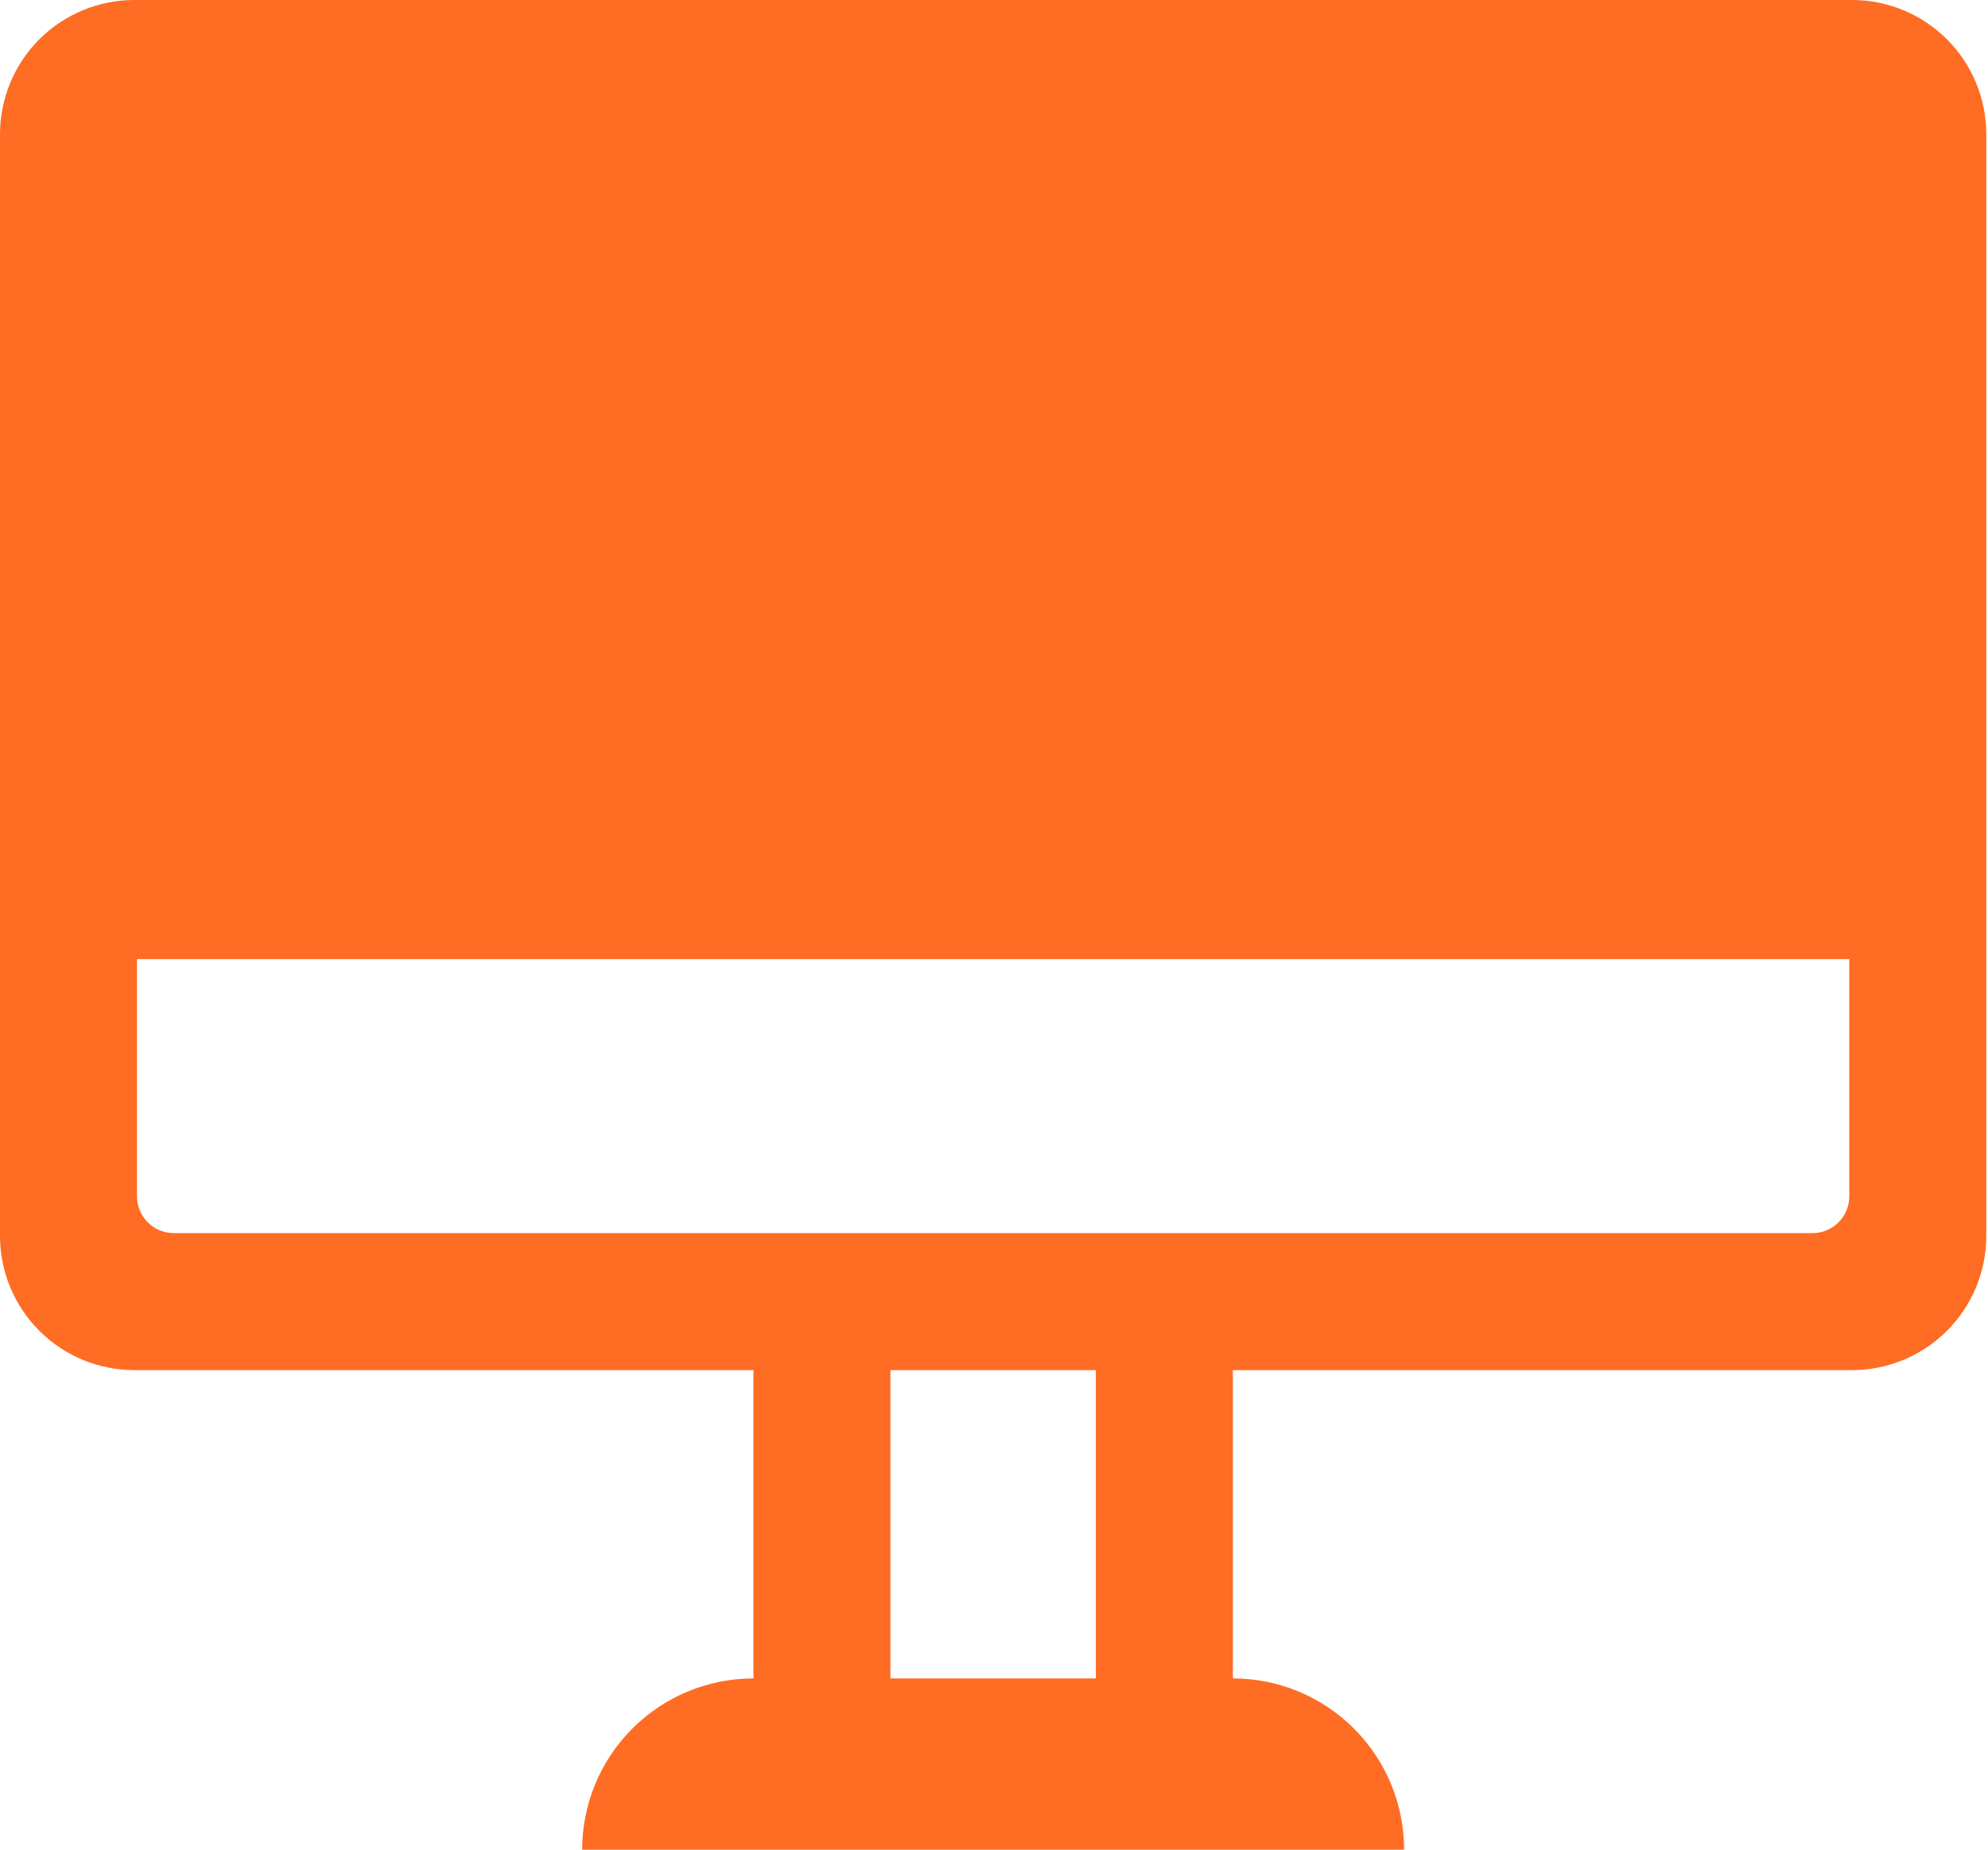 <svg width="86" height="80" viewBox="0 0 86 80" fill="none" xmlns="http://www.w3.org/2000/svg">
<path d="M80.118 0H5.807C4.267 0 2.79 0.612 1.701 1.701C0.612 2.79 0 4.267 0 5.807V53.452C0 54.215 0.15 54.97 0.442 55.674C0.734 56.379 1.162 57.019 1.701 57.558C2.24 58.098 2.88 58.525 3.585 58.817C4.29 59.109 5.045 59.259 5.807 59.259H32.593V72.593C30.628 72.593 28.744 73.373 27.355 74.762C25.966 76.151 25.185 78.035 25.185 80H60.741C60.741 78.035 59.96 76.151 58.571 74.762C57.182 73.373 55.298 72.593 53.333 72.593V59.259H80.118C80.881 59.259 81.636 59.109 82.341 58.817C83.046 58.525 83.686 58.098 84.225 57.558C84.764 57.019 85.192 56.379 85.484 55.674C85.776 54.97 85.926 54.215 85.926 53.452V5.807C85.926 4.267 85.314 2.79 84.225 1.701C83.136 0.612 81.659 0 80.118 0ZM47.407 72.593H38.519V59.259H47.407V72.593ZM80 51.742C80 52.164 79.832 52.569 79.534 52.867C79.236 53.166 78.831 53.333 78.409 53.333H7.517C7.095 53.333 6.69 53.166 6.392 52.867C6.094 52.569 5.926 52.164 5.926 51.742V41.481H80V51.742Z" fill="#FF6C23"/>
</svg>
